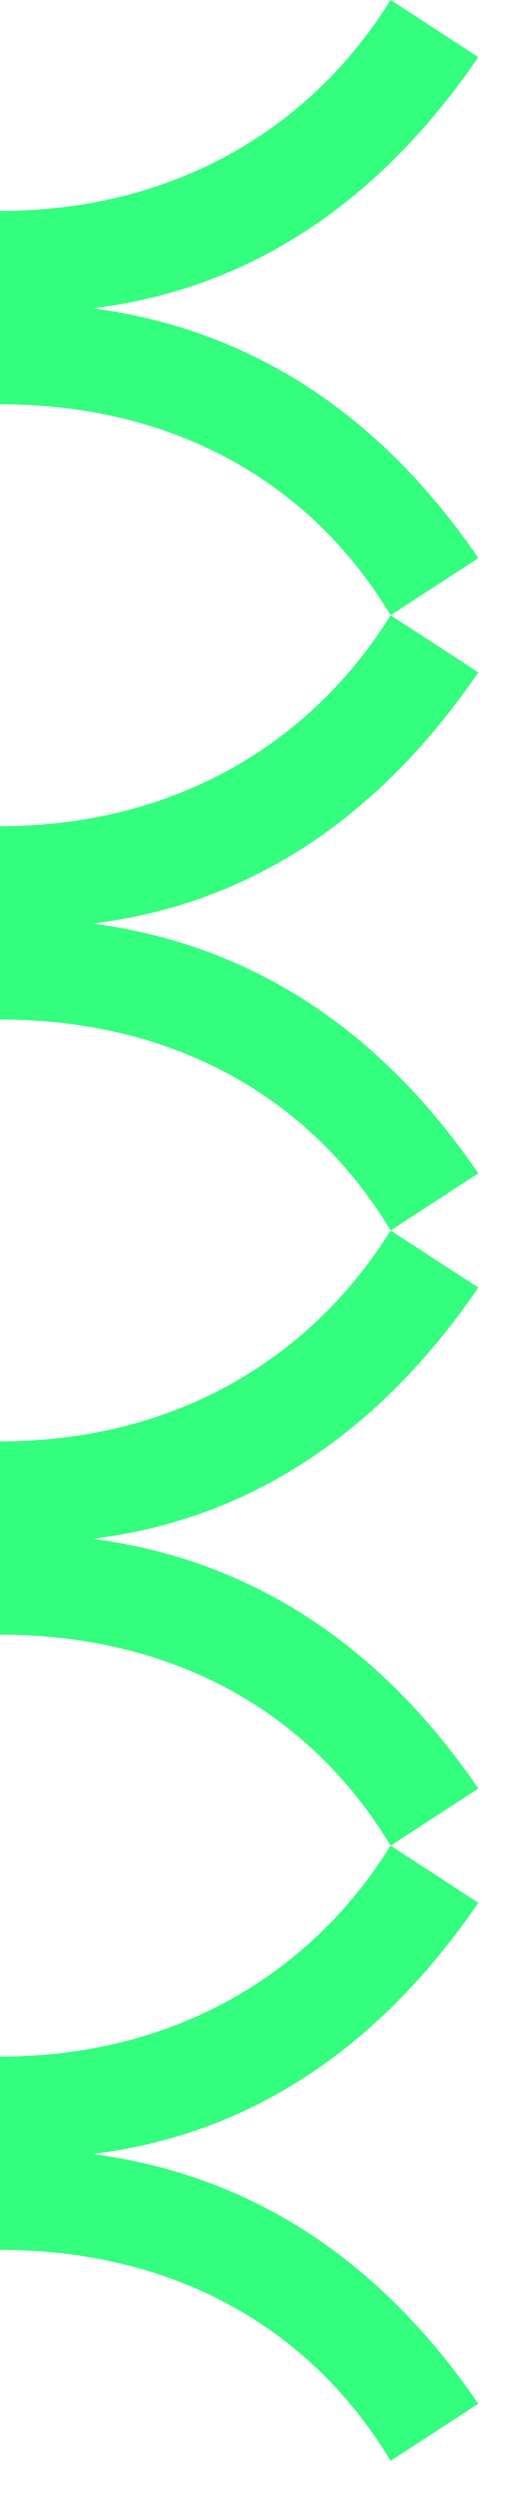 <svg width="8" height="39" viewBox="0 0 8 39" fill="none" xmlns="http://www.w3.org/2000/svg">
<path d="M7.52302e-08 32.083L3.92471e-08 35.1C2.742 35.1 4.868 36.335 6.103 38.391L7.474 37.5C5.967 35.298 3.968 33.933 1.443 33.604C3.97 33.299 5.967 31.885 7.474 29.685L6.103 28.793C4.868 30.782 2.744 32.085 7.52056e-08 32.085L7.52302e-08 32.083Z" fill="#34FE7E"/>
<path d="M7.52302e-08 22.485L3.92471e-08 25.502C2.742 25.502 4.868 26.737 6.103 28.794L7.474 27.902C5.967 25.7 3.968 24.335 1.443 24.006C3.97 23.701 5.967 22.287 7.474 20.087L6.103 19.196C4.868 21.184 2.744 22.487 7.52056e-08 22.487L7.52302e-08 22.485Z" fill="#34FE7E"/>
<path d="M7.52302e-08 12.887L3.92471e-08 15.905C2.742 15.905 4.868 17.14 6.103 19.196L7.474 18.305C5.967 16.102 3.968 14.738 1.443 14.408C3.97 14.104 5.967 12.69 7.474 10.489L6.103 9.598C4.868 11.586 2.744 12.889 7.52056e-08 12.889L7.52302e-08 12.887Z" fill="#34FE7E"/>
<path d="M7.52302e-08 3.289L3.92471e-08 6.307C2.742 6.307 4.868 7.542 6.103 9.598L7.474 8.707C5.967 6.504 3.968 5.14 1.443 4.81C3.97 4.506 5.967 3.092 7.474 0.891L6.103 -4.95183e-05C4.868 1.988 2.744 3.291 7.52056e-08 3.291L7.52302e-08 3.289Z" fill="#34FE7E"/>
</svg>
